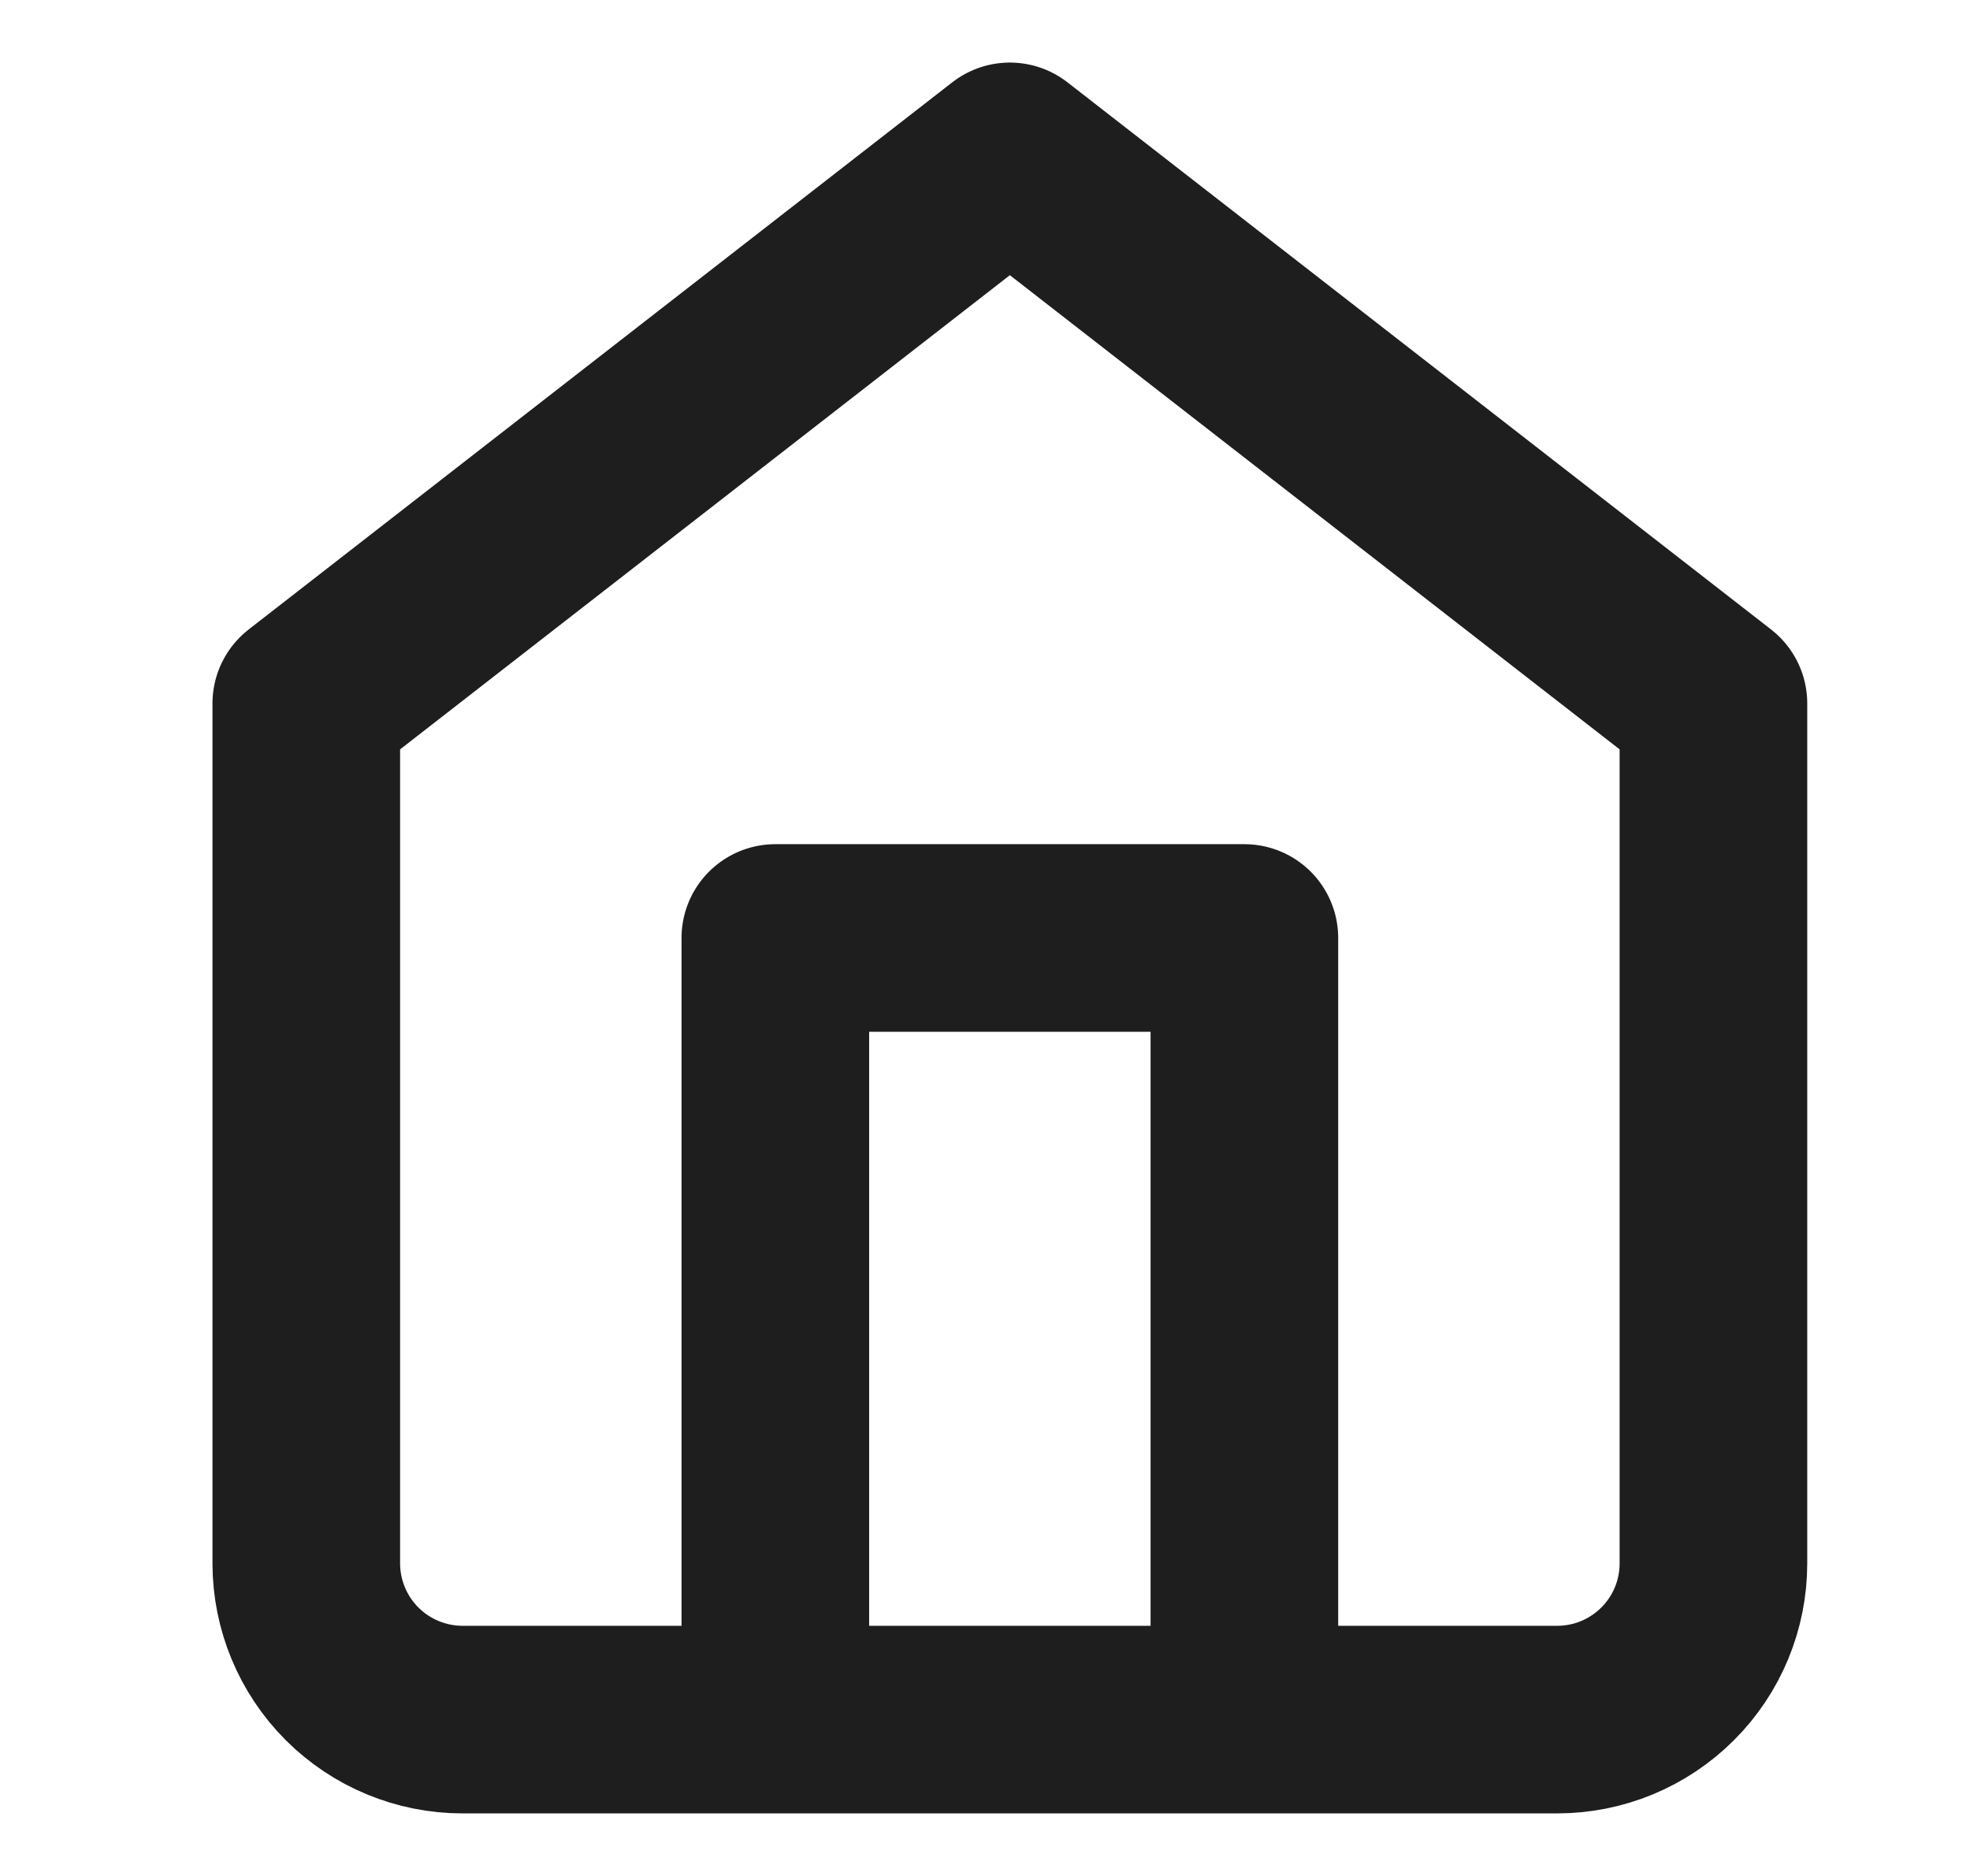 <svg width="21" height="20" viewBox="0 0 21 20" fill="none" xmlns="http://www.w3.org/2000/svg">
<path d="M8.265 18.333V10H13.265V18.333M3.265 7.5L10.765 1.667L18.265 7.5V16.667C18.265 17.109 18.09 17.533 17.777 17.845C17.464 18.158 17.041 18.333 16.599 18.333H4.932C4.49 18.333 4.066 18.158 3.753 17.845C3.441 17.533 3.265 17.109 3.265 16.667V7.5Z" stroke="#1E1E1E" stroke-width="2" stroke-linecap="round" stroke-linejoin="round"/>
</svg>
